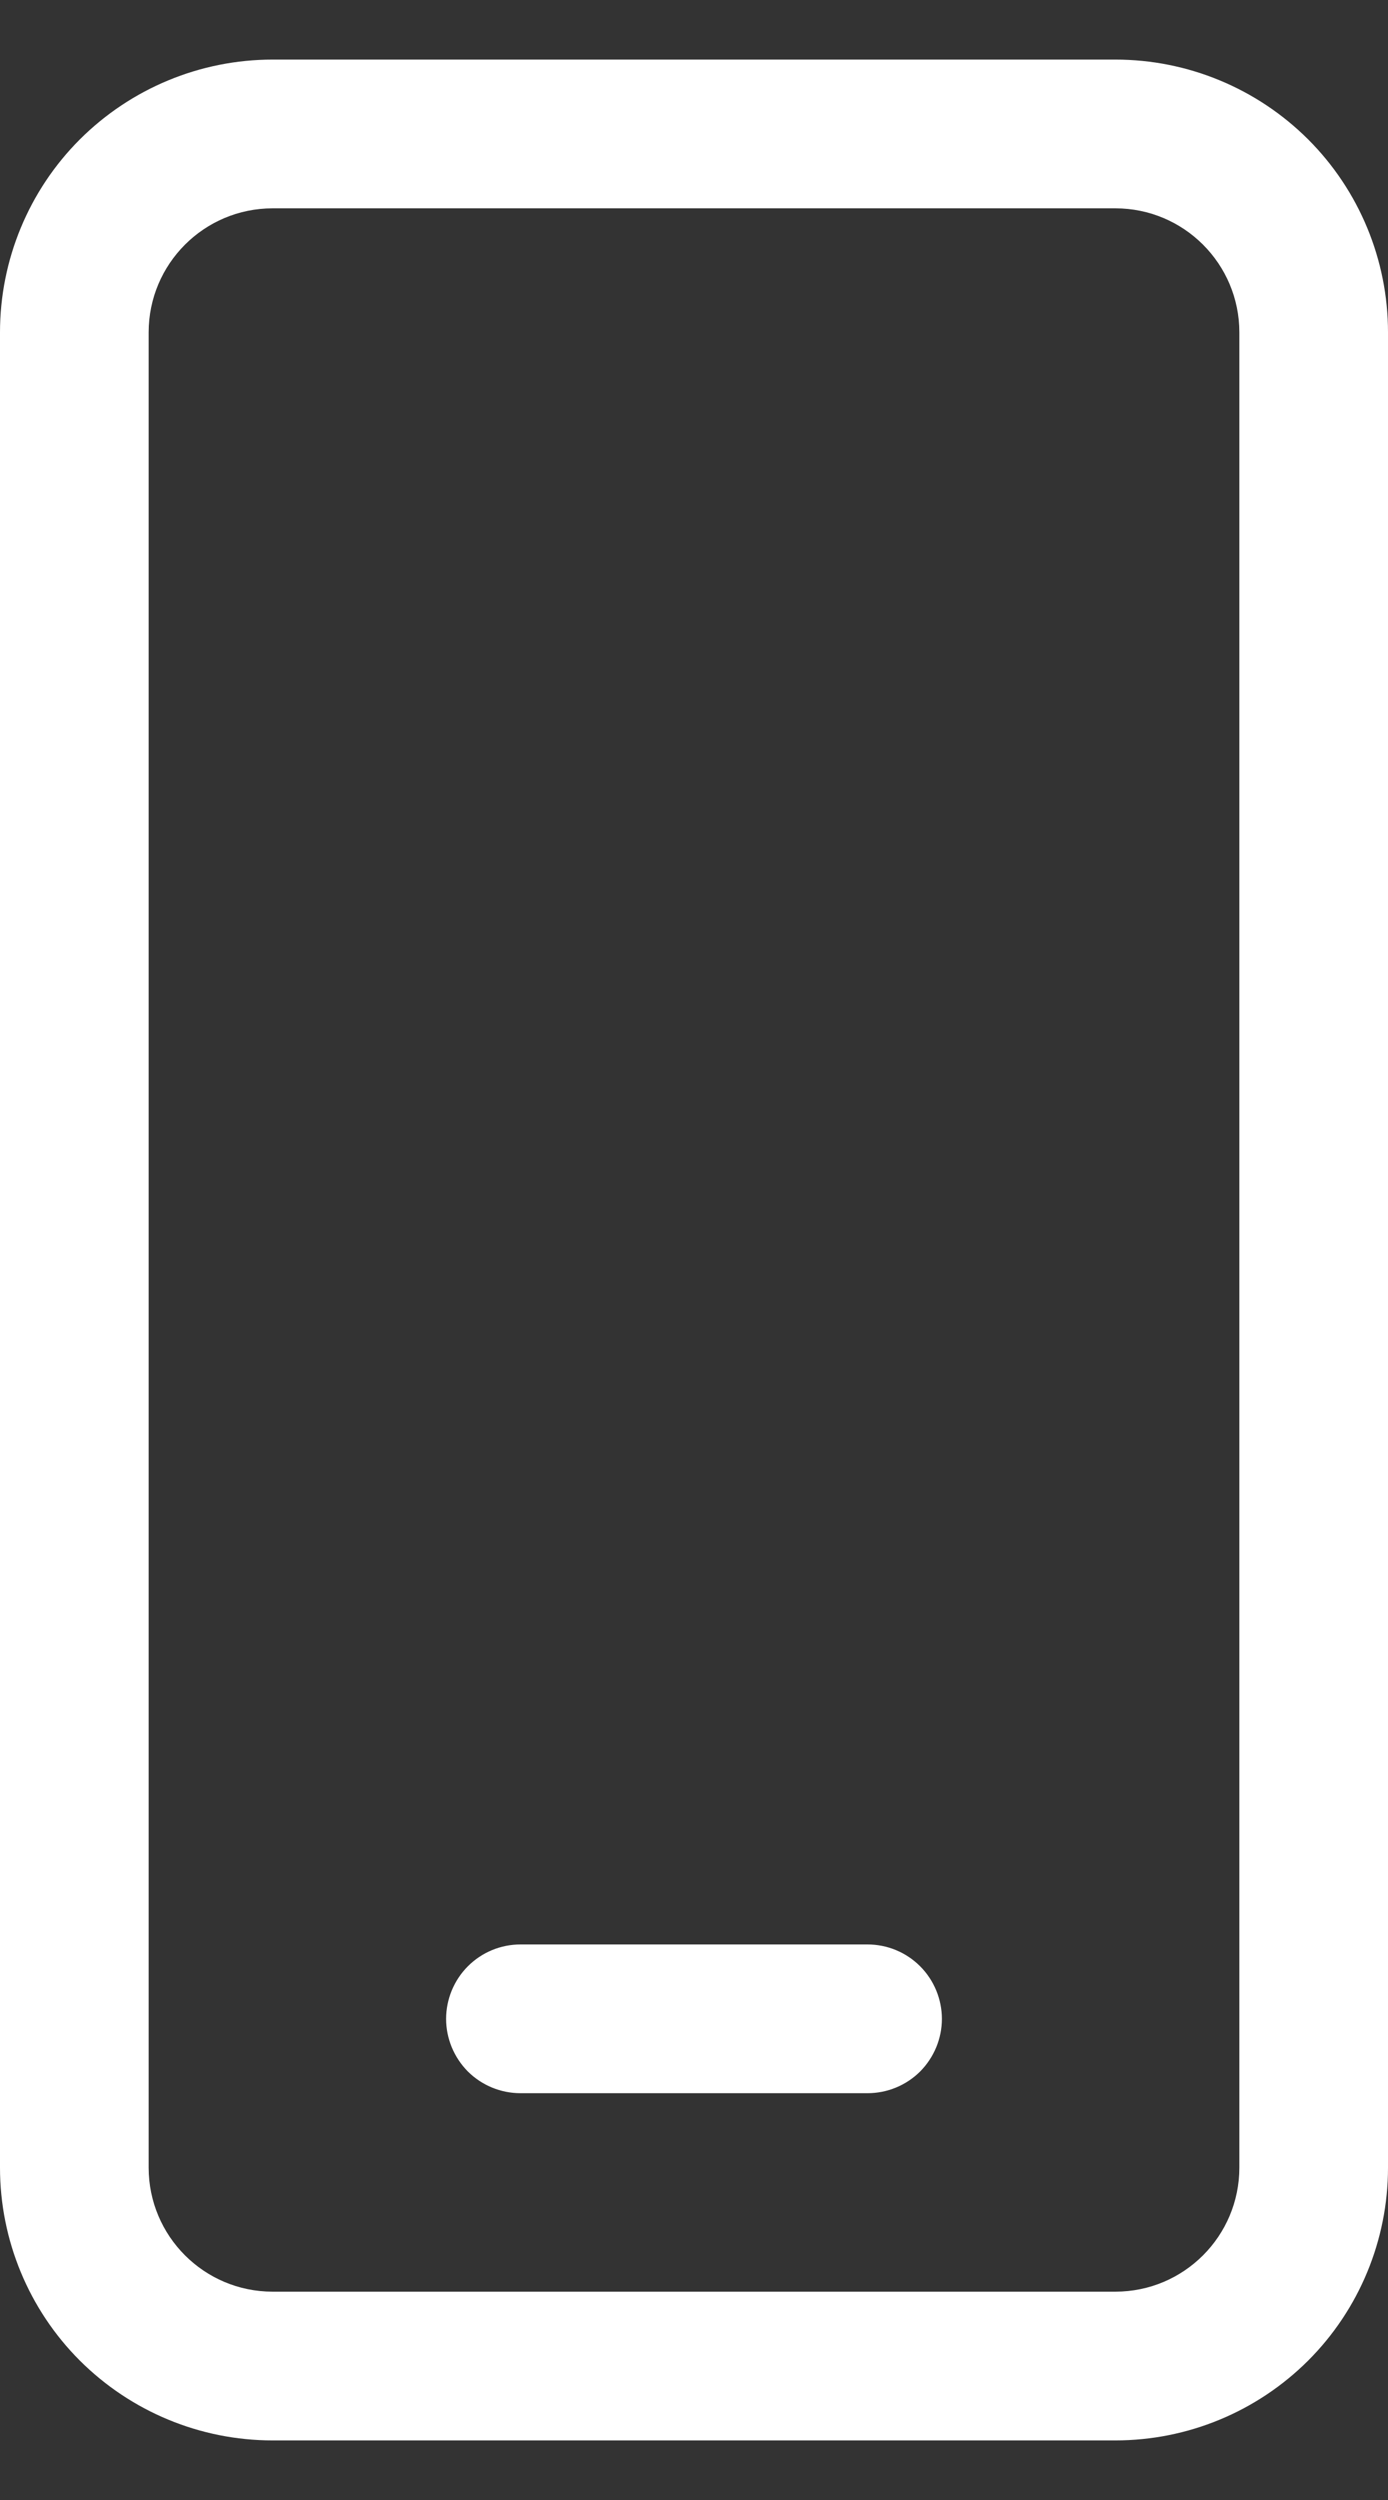 <svg width="10" height="18" viewBox="0 0 10 18" fill="none" xmlns="http://www.w3.org/2000/svg">
<rect x="0" y="0" width="10" height="18" fill="#333333" stroke="none"/>
<path d="M1.964 0.429C1.443 0.429 0.944 0.636 0.575 1.004C0.207 1.372 0 1.872 0 2.393V15.607C0 16.128 0.207 16.628 0.575 16.996C0.944 17.364 1.443 17.571 1.964 17.571H8.036C8.557 17.571 9.056 17.364 9.425 16.996C9.793 16.628 10 16.128 10 15.607V2.393C10 1.872 9.793 1.372 9.425 1.004C9.056 0.636 8.557 0.429 8.036 0.429H1.964ZM1.071 2.393C1.071 1.9 1.471 1.5 1.964 1.5H8.036C8.529 1.5 8.929 1.9 8.929 2.393V15.607C8.929 16.1 8.529 16.5 8.036 16.5H1.964C1.471 16.5 1.071 16.1 1.071 15.607V2.393ZM3.75 14C3.608 14 3.472 14.056 3.371 14.157C3.271 14.257 3.214 14.394 3.214 14.536C3.214 14.678 3.271 14.814 3.371 14.915C3.472 15.015 3.608 15.071 3.75 15.071H6.25C6.392 15.071 6.528 15.015 6.629 14.915C6.729 14.814 6.786 14.678 6.786 14.536C6.786 14.394 6.729 14.257 6.629 14.157C6.528 14.056 6.392 14 6.25 14H3.75Z" fill="white"/>
</svg>
